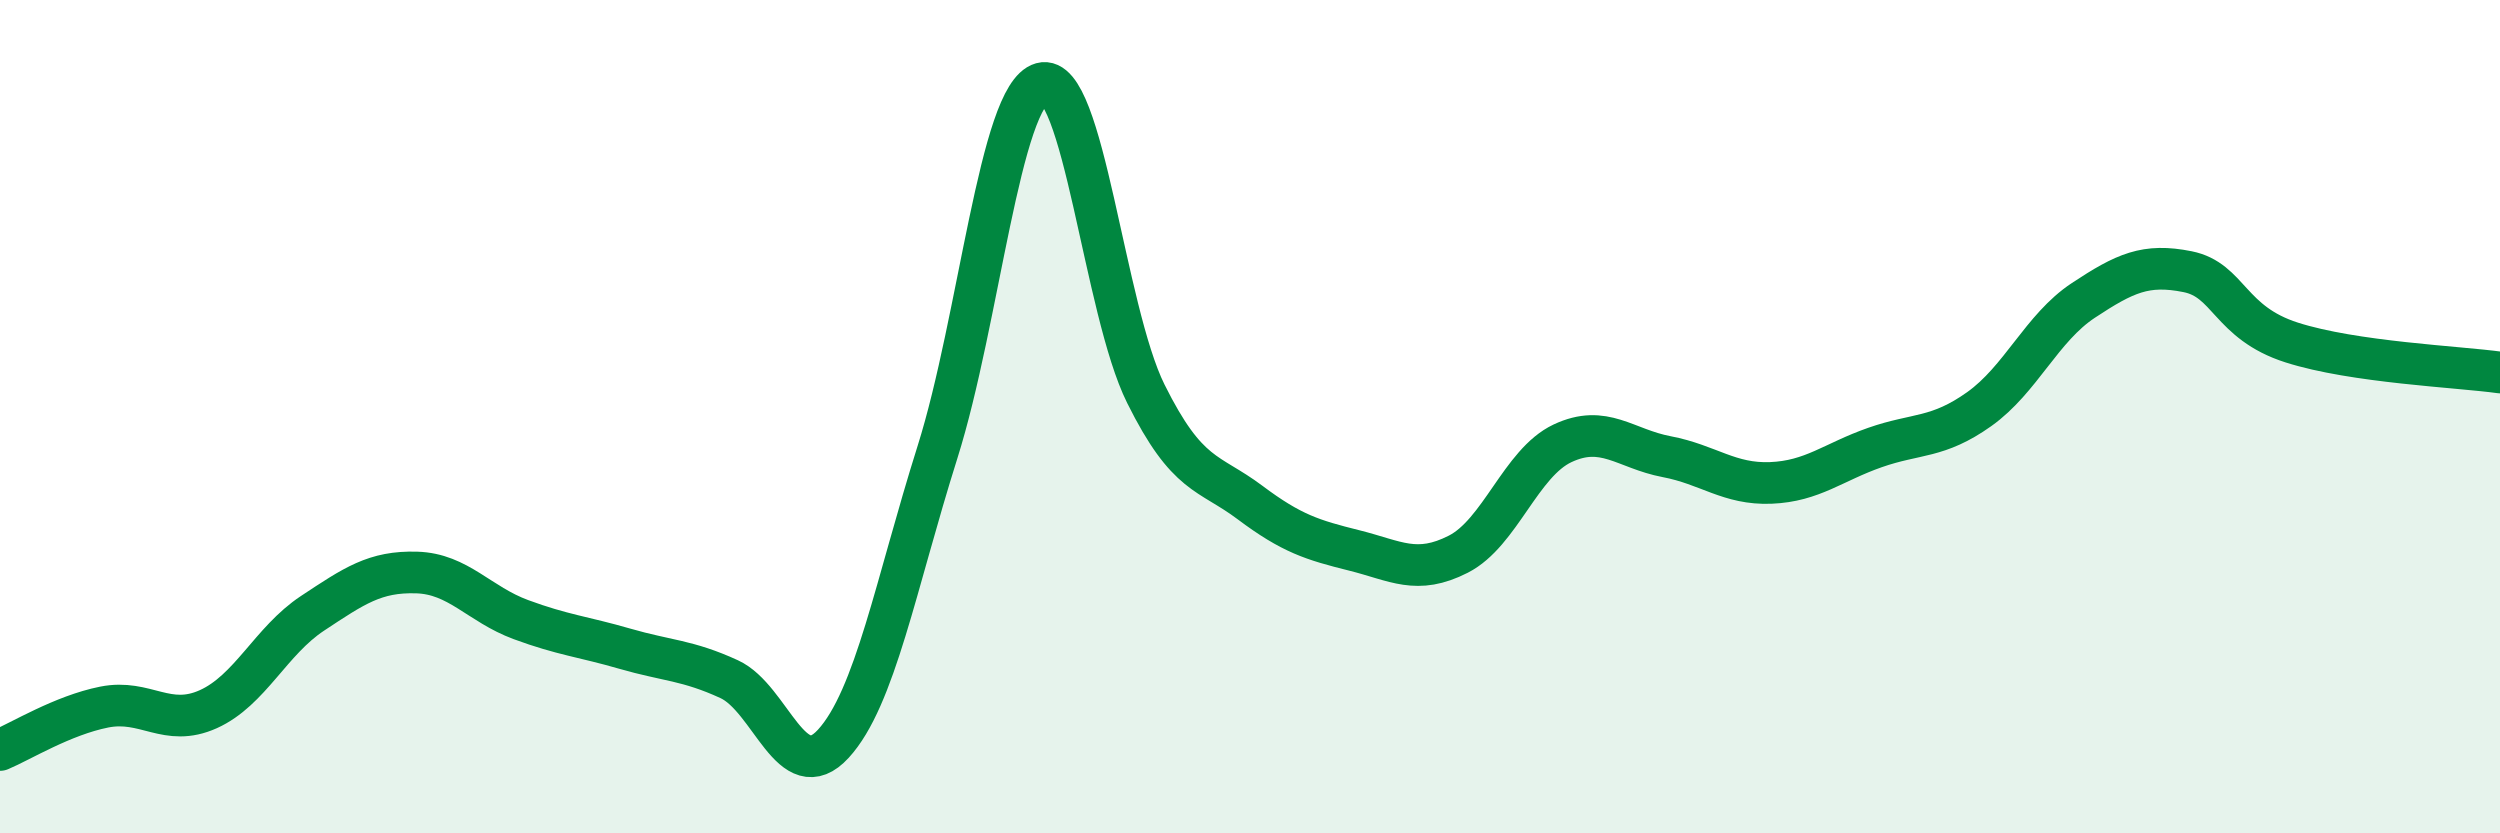 
    <svg width="60" height="20" viewBox="0 0 60 20" xmlns="http://www.w3.org/2000/svg">
      <path
        d="M 0,18 C 0.5,17.79 1.5,17.17 2.5,16.97 C 3.5,16.77 4,17.47 5,17.02 C 6,16.57 6.5,15.38 7.5,14.72 C 8.5,14.06 9,13.71 10,13.74 C 11,13.77 11.5,14.5 12.5,14.87 C 13.5,15.24 14,15.28 15,15.57 C 16,15.86 16.5,15.84 17.5,16.3 C 18.5,16.76 19,18.94 20,17.85 C 21,16.76 21.5,14.02 22.5,10.85 C 23.5,7.68 24,2.28 25,2 C 26,1.72 26.5,7.44 27.5,9.45 C 28.5,11.46 29,11.31 30,12.06 C 31,12.81 31.5,12.96 32.5,13.21 C 33.5,13.46 34,13.81 35,13.3 C 36,12.79 36.5,11.11 37.5,10.64 C 38.5,10.17 39,10.77 40,10.96 C 41,11.15 41.5,11.63 42.5,11.59 C 43.5,11.55 44,11.09 45,10.74 C 46,10.39 46.5,10.53 47.5,9.82 C 48.5,9.11 49,7.87 50,7.21 C 51,6.55 51.5,6.32 52.5,6.52 C 53.5,6.72 53.5,7.74 55,8.22 C 56.5,8.7 59,8.8 60,8.94L60 20L0 20Z"
        fill="#008740"
        opacity="0.1"
        stroke-linecap="round"
        stroke-linejoin="round"
      />
      <path
        d="M 0,18 C 0.5,17.79 1.5,17.17 2.5,16.97 C 3.5,16.77 4,17.47 5,17.02 C 6,16.57 6.5,15.38 7.5,14.72 C 8.5,14.06 9,13.71 10,13.74 C 11,13.77 11.5,14.5 12.5,14.87 C 13.5,15.24 14,15.28 15,15.57 C 16,15.86 16.5,15.84 17.5,16.3 C 18.5,16.76 19,18.94 20,17.85 C 21,16.76 21.5,14.02 22.5,10.85 C 23.5,7.68 24,2.28 25,2 C 26,1.72 26.5,7.44 27.5,9.45 C 28.5,11.46 29,11.31 30,12.06 C 31,12.81 31.5,12.96 32.5,13.21 C 33.5,13.46 34,13.81 35,13.3 C 36,12.79 36.5,11.11 37.5,10.64 C 38.5,10.17 39,10.77 40,10.96 C 41,11.15 41.5,11.63 42.5,11.59 C 43.5,11.55 44,11.09 45,10.74 C 46,10.39 46.5,10.53 47.5,9.82 C 48.5,9.11 49,7.87 50,7.21 C 51,6.55 51.5,6.32 52.5,6.52 C 53.5,6.72 53.5,7.74 55,8.22 C 56.5,8.7 59,8.8 60,8.94"
        stroke="#008740"
        stroke-width="1"
        fill="none"
        stroke-linecap="round"
        stroke-linejoin="round"
      />
    </svg>
  